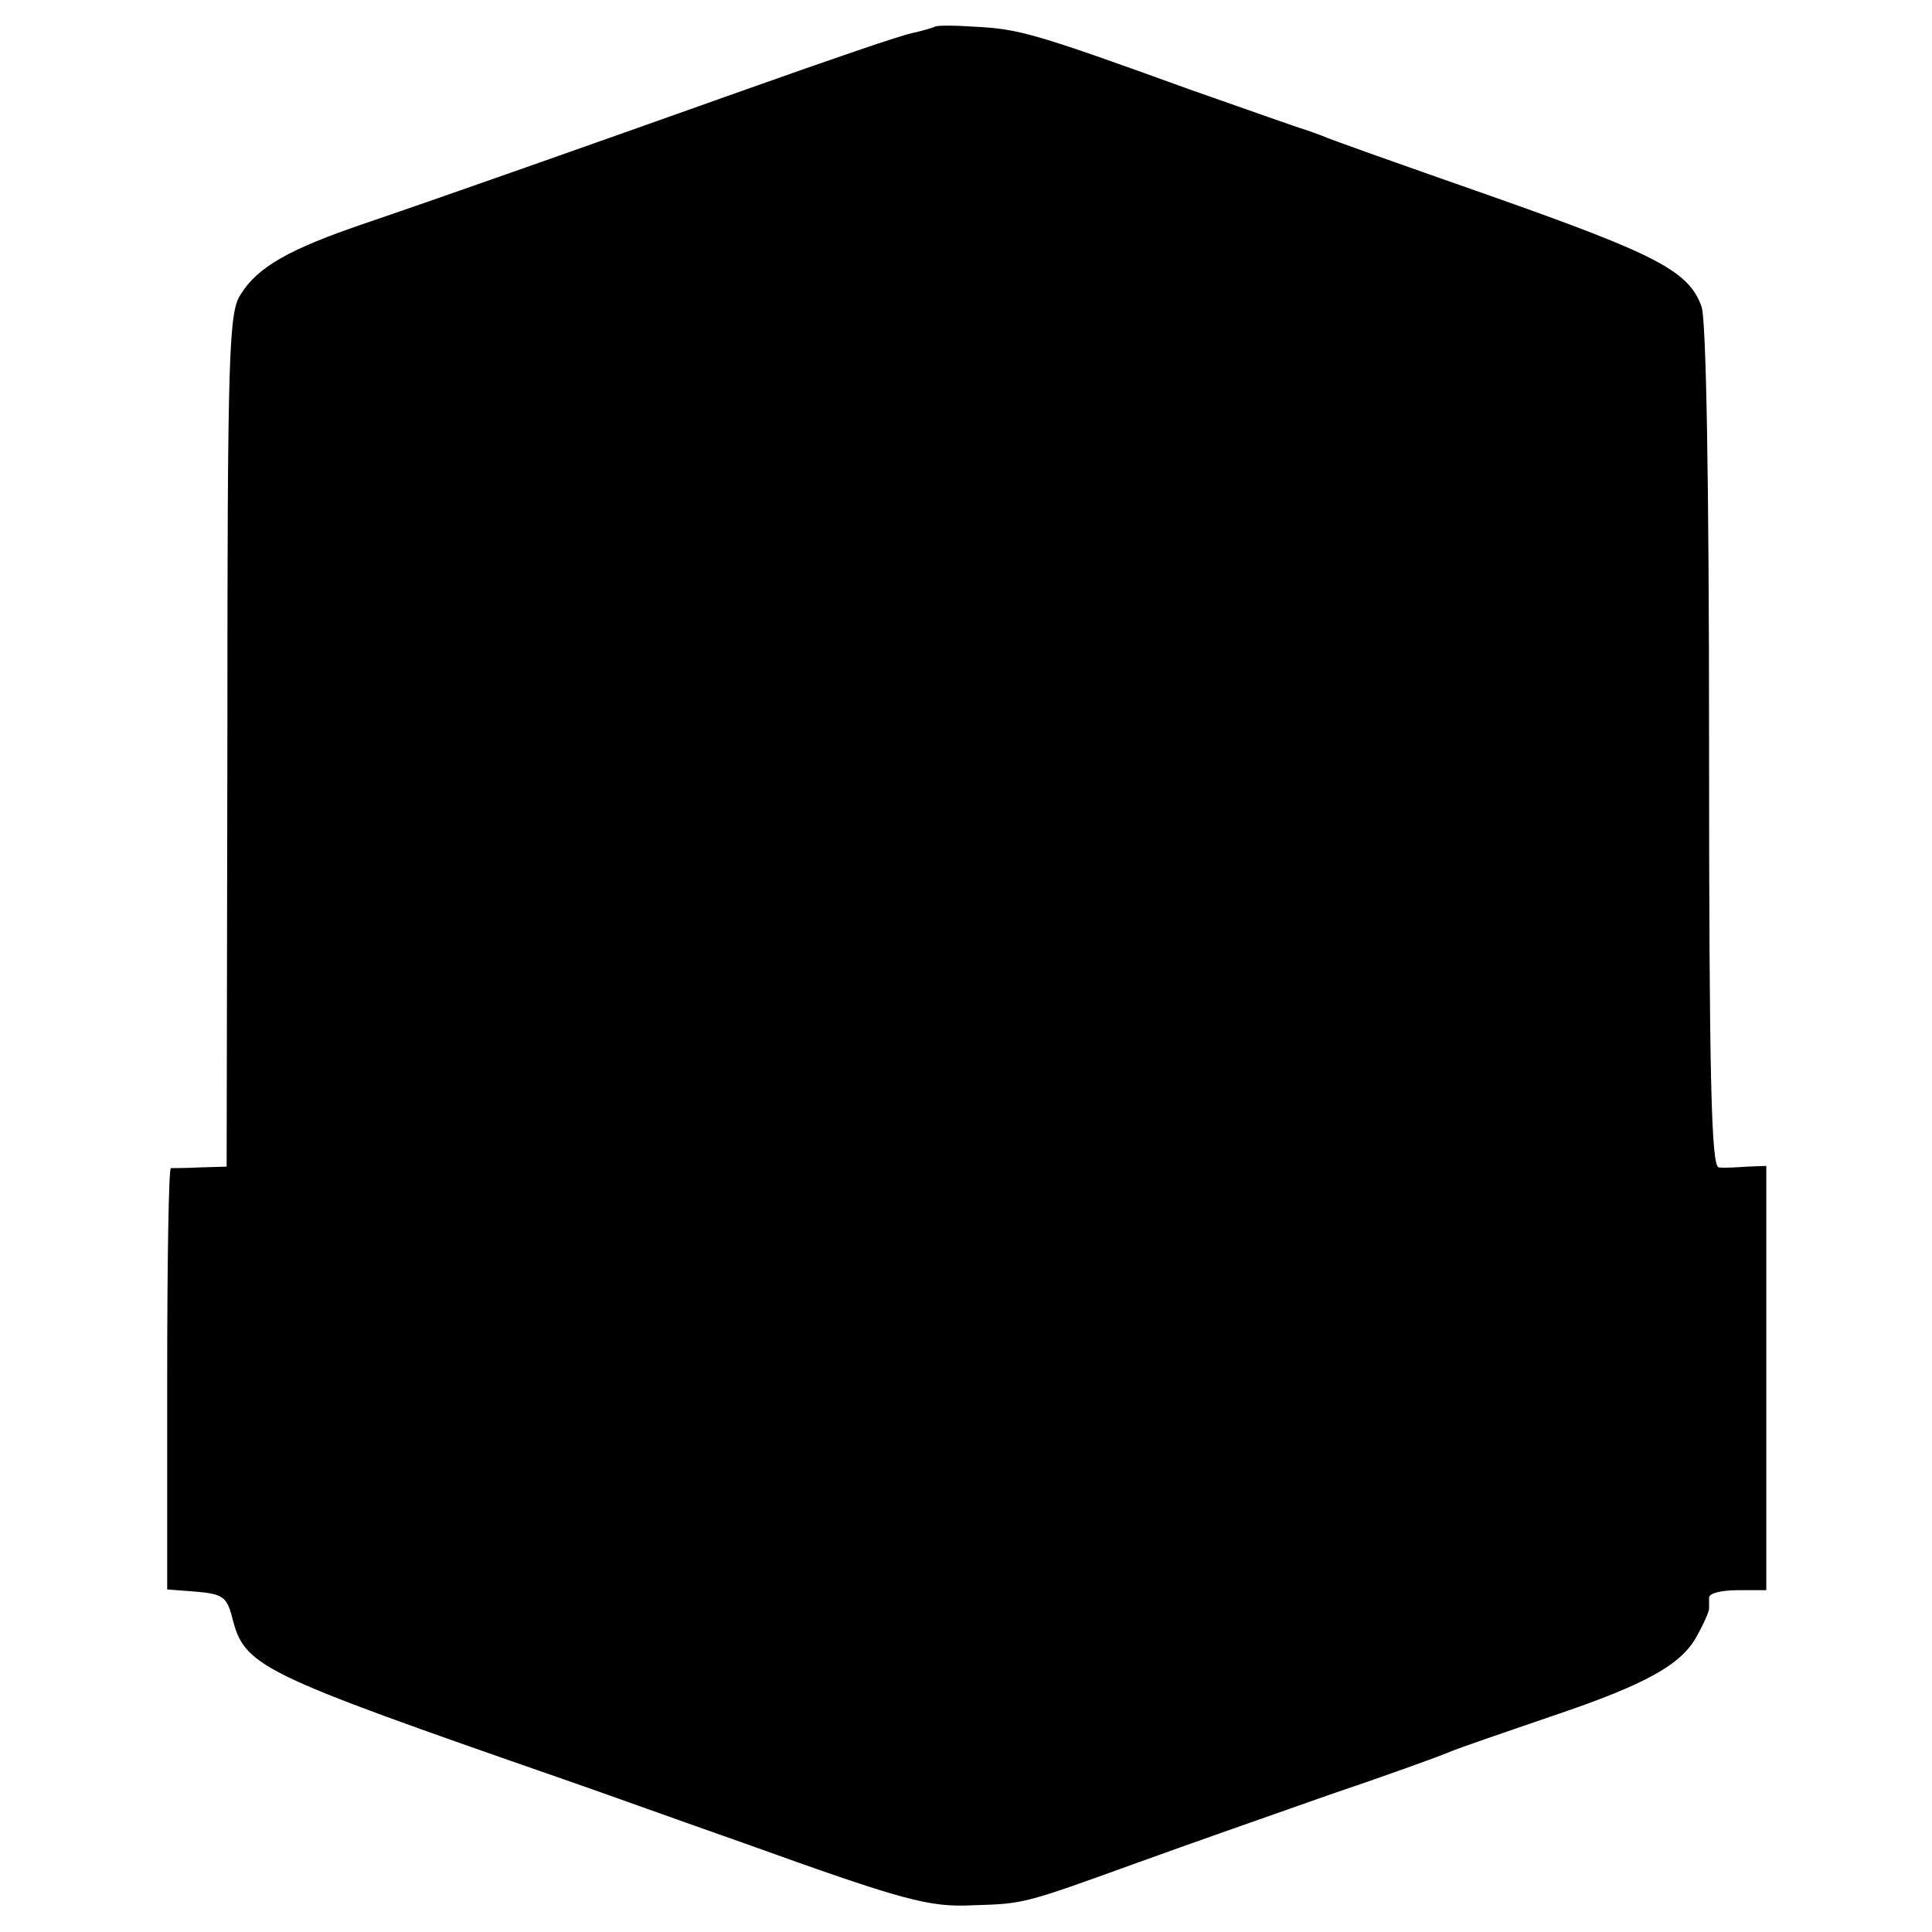 <?xml version="1.0" standalone="no"?>
<!DOCTYPE svg PUBLIC "-//W3C//DTD SVG 20010904//EN"
 "http://www.w3.org/TR/2001/REC-SVG-20010904/DTD/svg10.dtd">
<svg version="1.0" xmlns="http://www.w3.org/2000/svg"
 width="260pt" height="260pt" viewBox="0 0 260 260"
 preserveAspectRatio="xMidYMid meet">
<g transform="translate(0,260) scale(0.1,-0.1)"
fill="#000000" stroke="none">
<path d="M1258 2564 c-2 -1 -15 -5 -28 -8 -14 -2 -115 -37 -225 -76 -228 -81
-392 -139 -515 -181 -100 -34 -143 -58 -166 -95 -16 -24 -18 -72 -18 -600 l-1
-574 -35 -1 c-19 -1 -37 -1 -40 -1 -3 0 -5 -127 -5 -283 l0 -284 39 -3 c35 -3
41 -7 48 -33 17 -68 31 -75 448 -220 52 -18 160 -57 240 -85 217 -78 250 -87
310 -84 68 2 68 2 220 57 69 25 186 66 260 92 74 25 146 51 160 57 14 6 76 27
137 48 131 44 178 71 198 111 9 16 15 31 15 34 0 3 0 10 0 15 0 6 17 10 39 10
l38 0 0 286 0 285 -26 -1 c-14 -1 -32 -2 -38 -1 -10 1 -13 121 -13 565 0 365
-4 574 -10 593 -17 48 -59 70 -283 149 -117 41 -219 77 -227 81 -8 3 -19 7
-25 9 -5 1 -75 26 -155 54 -207 75 -229 81 -287 84 -29 2 -54 2 -55 0z"/>
</g>
</svg>
